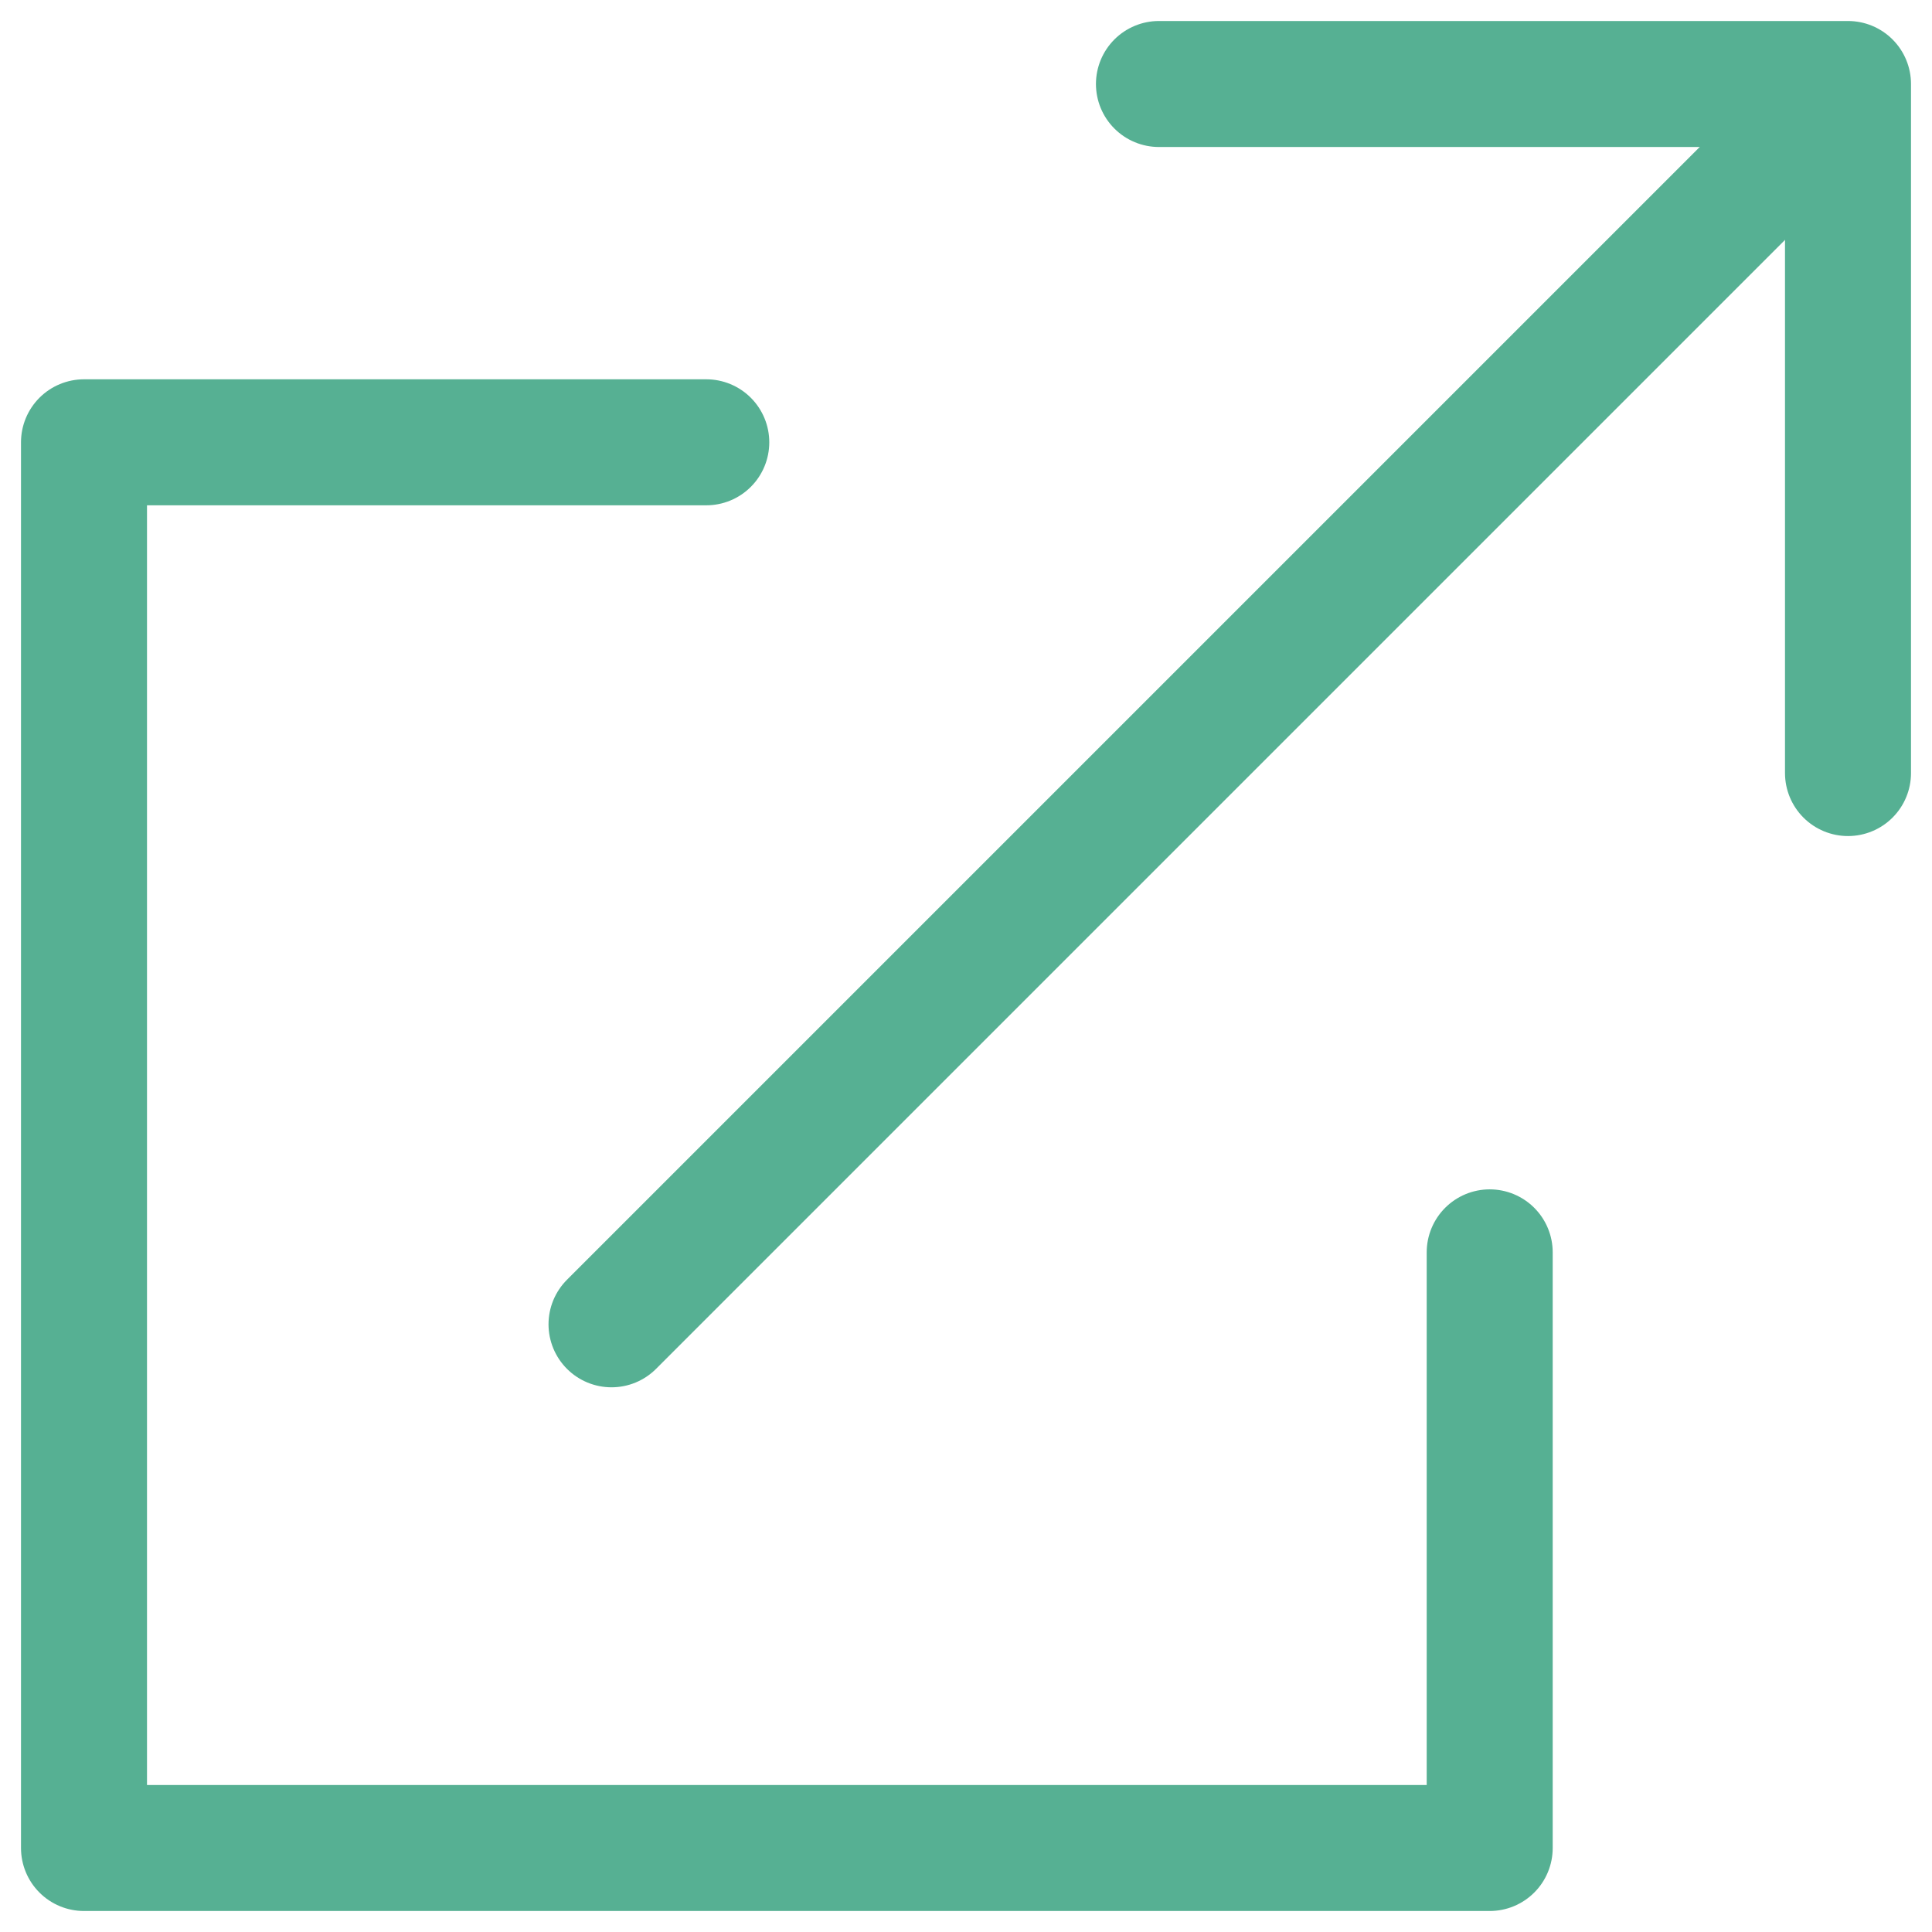 <?xml version="1.0" encoding="UTF-8"?> <svg xmlns="http://www.w3.org/2000/svg" width="46" height="46" viewBox="0 0 46 46" fill="none"><path d="M16.816 10.531H2V44H35.469V29.818" stroke="#56B093" stroke-width="3" stroke-linecap="round" stroke-linejoin="round"></path><path d="M27.594 2H44V18.406" stroke="#56B093" stroke-width="3" stroke-linecap="round" stroke-linejoin="round"></path><path d="M14.56 31.531L43.435 2.656" stroke="#56B093" stroke-width="3" stroke-linecap="round" stroke-linejoin="round"></path></svg> 